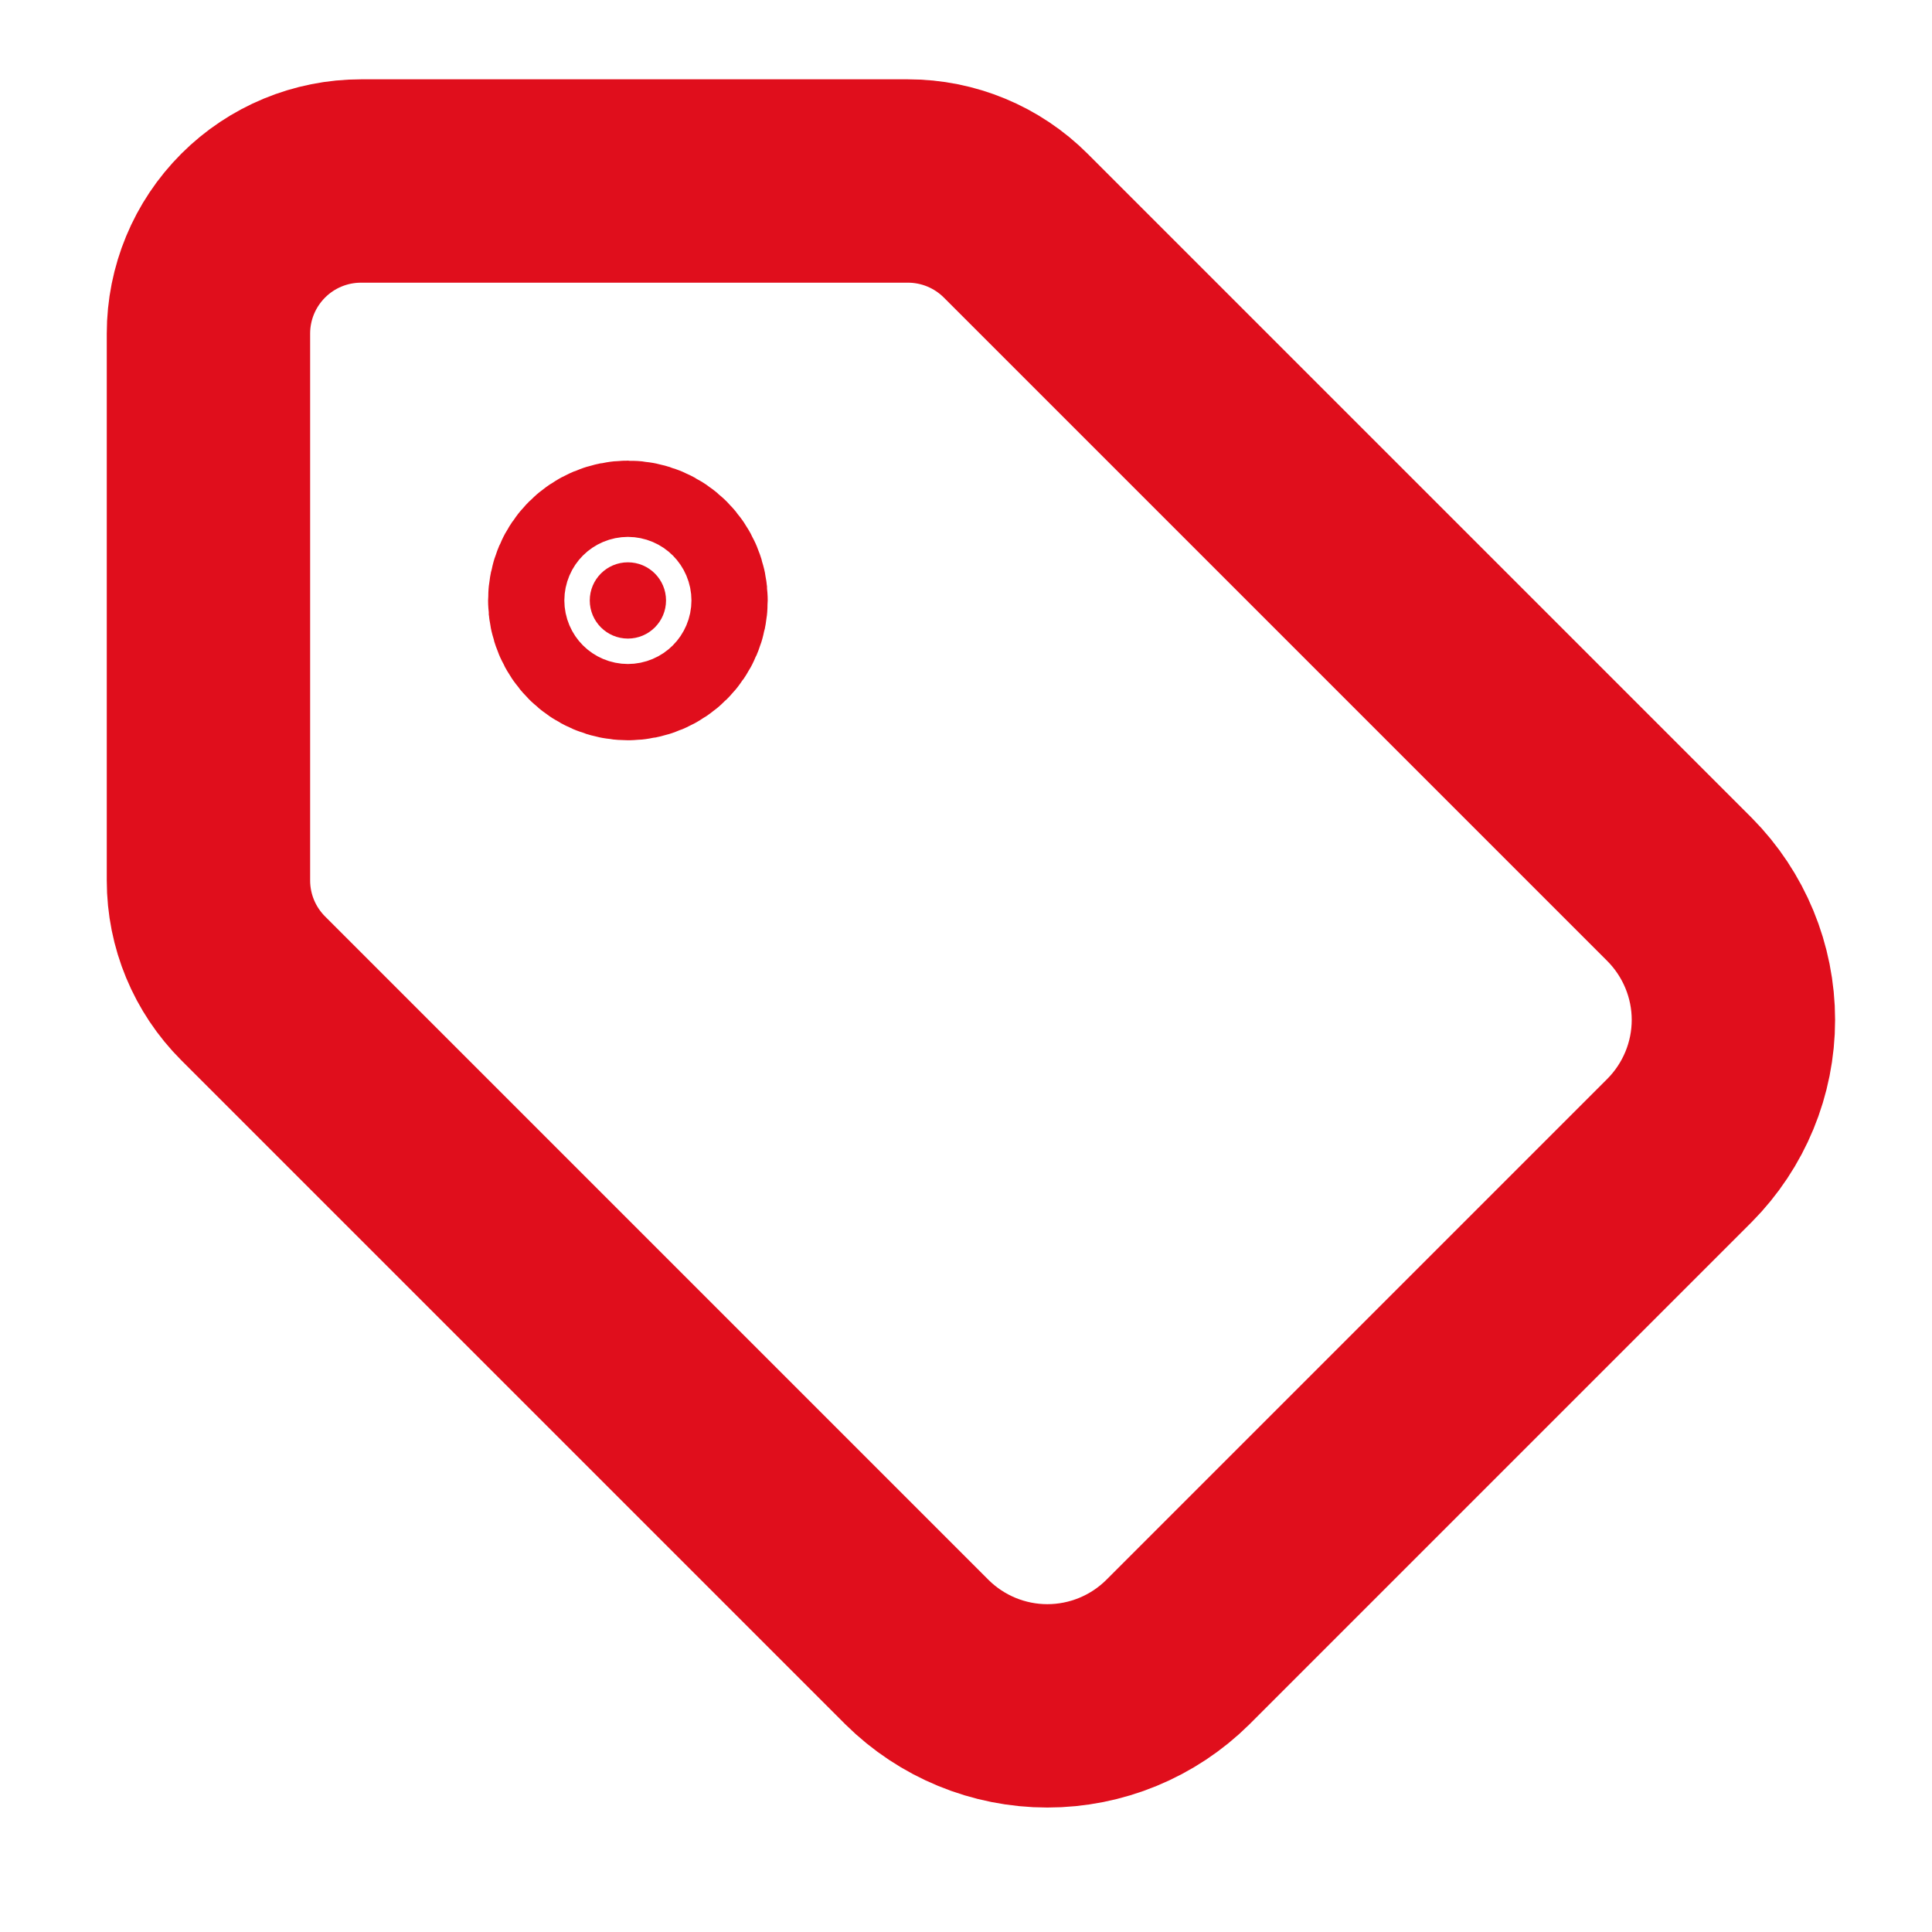 <svg width="19" height="19" viewBox="0 0 19 19" fill="none" xmlns="http://www.w3.org/2000/svg">
<g clip-path="url(#clip0_16_505)">
<path d="M9.99 2.22C9.708 1.938 9.327 1.78 8.929 1.78H3.55C3.152 1.78 2.771 1.938 2.49 2.219C2.208 2.501 2.05 2.882 2.05 3.28V8.659C2.05 9.057 2.208 9.438 2.49 9.72L9.018 16.248C9.359 16.586 9.82 16.776 10.3 16.776C10.781 16.776 11.242 16.586 11.583 16.248L16.518 11.313C16.856 10.972 17.047 10.511 17.047 10.03C17.047 9.55 16.856 9.089 16.518 8.748L9.99 2.22Z" stroke="#E00E1C" stroke-width="2" stroke-linecap="round" stroke-linejoin="round"/>
<path d="M6.175 6.28C6.382 6.28 6.55 6.112 6.55 5.905C6.55 5.698 6.382 5.53 6.175 5.53C5.968 5.53 5.8 5.698 5.8 5.905C5.8 6.112 5.968 6.28 6.175 6.28Z" fill="#E00E1C" stroke="#E00E1C" stroke-width="2" stroke-linecap="round" stroke-linejoin="round"/>
</g>
<defs>
<clipPath id="clip0_16_505">
<rect width="18" height="18" fill="white" transform="translate(0.55 0.28)"/>
</clipPath>
</defs>
</svg>
